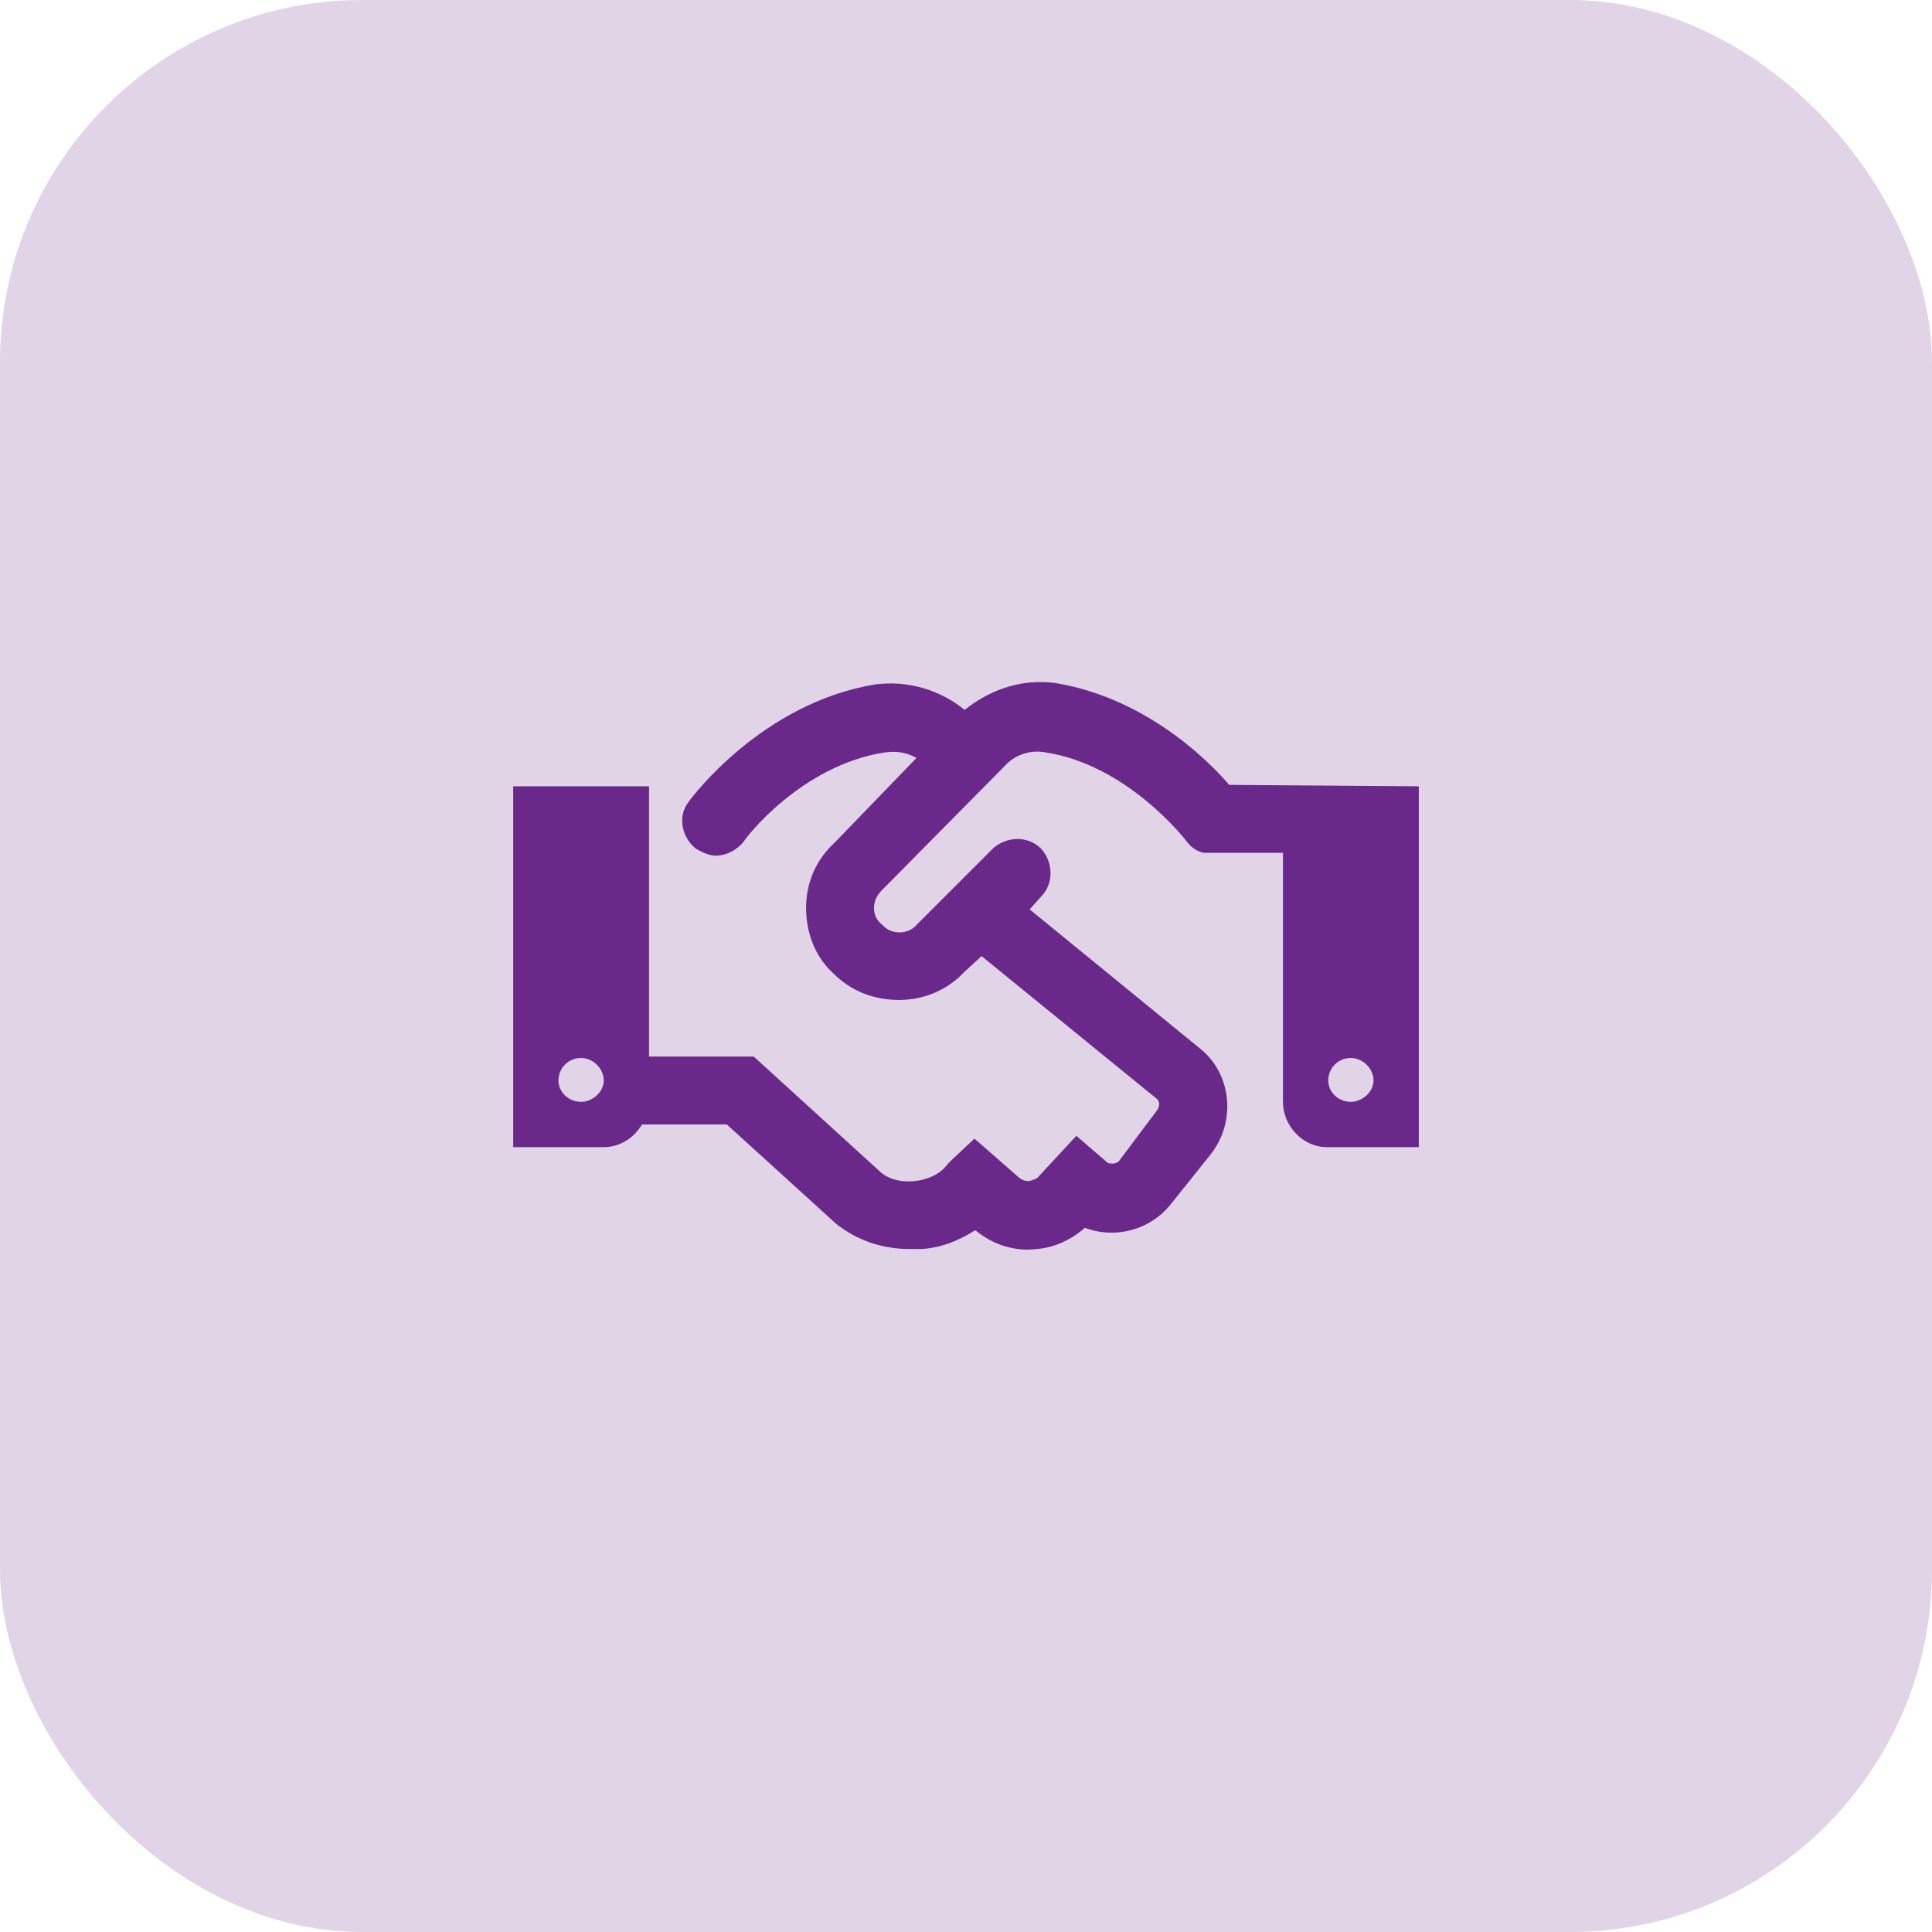 <svg width="64" height="64" viewBox="0 0 64 64" fill="none" xmlns="http://www.w3.org/2000/svg">
<rect width="64" height="64" rx="12" fill="#6A288A" fill-opacity="0.2"/>
<path d="M40.719 26L47 26.047V38H43.953C43.156 38 42.5 37.297 42.5 36.5V28.25H39.875C39.641 28.203 39.453 28.062 39.312 27.875C39.312 27.875 37.391 25.344 34.625 24.922C34.109 24.828 33.594 25.016 33.266 25.391L29.234 29.469C29.047 29.656 28.953 29.844 28.953 30.078C28.953 30.312 29.047 30.5 29.234 30.641C29.516 30.969 30.078 30.969 30.359 30.641L32.891 28.109C33.359 27.688 34.062 27.688 34.484 28.109C34.906 28.578 34.906 29.281 34.484 29.703L34.109 30.125L39.734 34.719C40.812 35.562 40.953 37.156 40.109 38.234L38.797 39.875C38.094 40.766 36.922 41.047 35.938 40.672C35.516 41.047 34.953 41.328 34.344 41.375C33.641 41.469 32.891 41.234 32.328 40.766H32.281C31.766 41.094 31.203 41.328 30.547 41.375C30.406 41.375 30.266 41.375 30.125 41.375C29.234 41.375 28.391 41.094 27.688 40.531L24.078 37.25H21.266C20.984 37.719 20.516 38 20 38H17V26.047H21.5V35H24.969L29.188 38.844C29.469 39.078 29.891 39.172 30.312 39.125C30.734 39.078 31.156 38.891 31.391 38.562L31.531 38.422L32.281 37.719L33.781 39.031C33.922 39.125 34.016 39.125 34.109 39.125C34.203 39.078 34.344 39.078 34.438 38.938L35.656 37.625L36.688 38.516C36.781 38.562 36.969 38.562 37.062 38.469L38.328 36.781C38.422 36.641 38.422 36.5 38.328 36.406L32.516 31.672L31.953 32.188C31.391 32.797 30.594 33.125 29.797 33.125C28.953 33.125 28.203 32.844 27.594 32.234C26.984 31.672 26.703 30.875 26.703 30.078C26.703 29.234 27.031 28.484 27.641 27.922L30.359 25.109C30.031 24.922 29.703 24.875 29.328 24.922C26.516 25.344 24.641 27.828 24.641 27.875C24.406 28.156 24.078 28.344 23.703 28.344C23.516 28.344 23.281 28.25 23.047 28.109C22.578 27.734 22.438 27.031 22.812 26.562C22.906 26.422 25.25 23.281 29 22.672C30.078 22.531 31.156 22.859 31.953 23.516C32.844 22.812 33.875 22.484 34.953 22.625C37.812 23.094 39.875 25.016 40.719 26ZM19.25 36.5C19.625 36.5 20 36.172 20 35.797C20 35.375 19.625 35.047 19.25 35.047C18.828 35.047 18.5 35.375 18.5 35.797C18.5 36.172 18.828 36.5 19.25 36.5ZM44.75 36.5C45.125 36.5 45.5 36.172 45.5 35.797C45.5 35.375 45.125 35.047 44.75 35.047C44.328 35.047 44 35.375 44 35.797C44 36.172 44.328 36.5 44.75 36.5Z" fill="#6A288A"/>
</svg>
